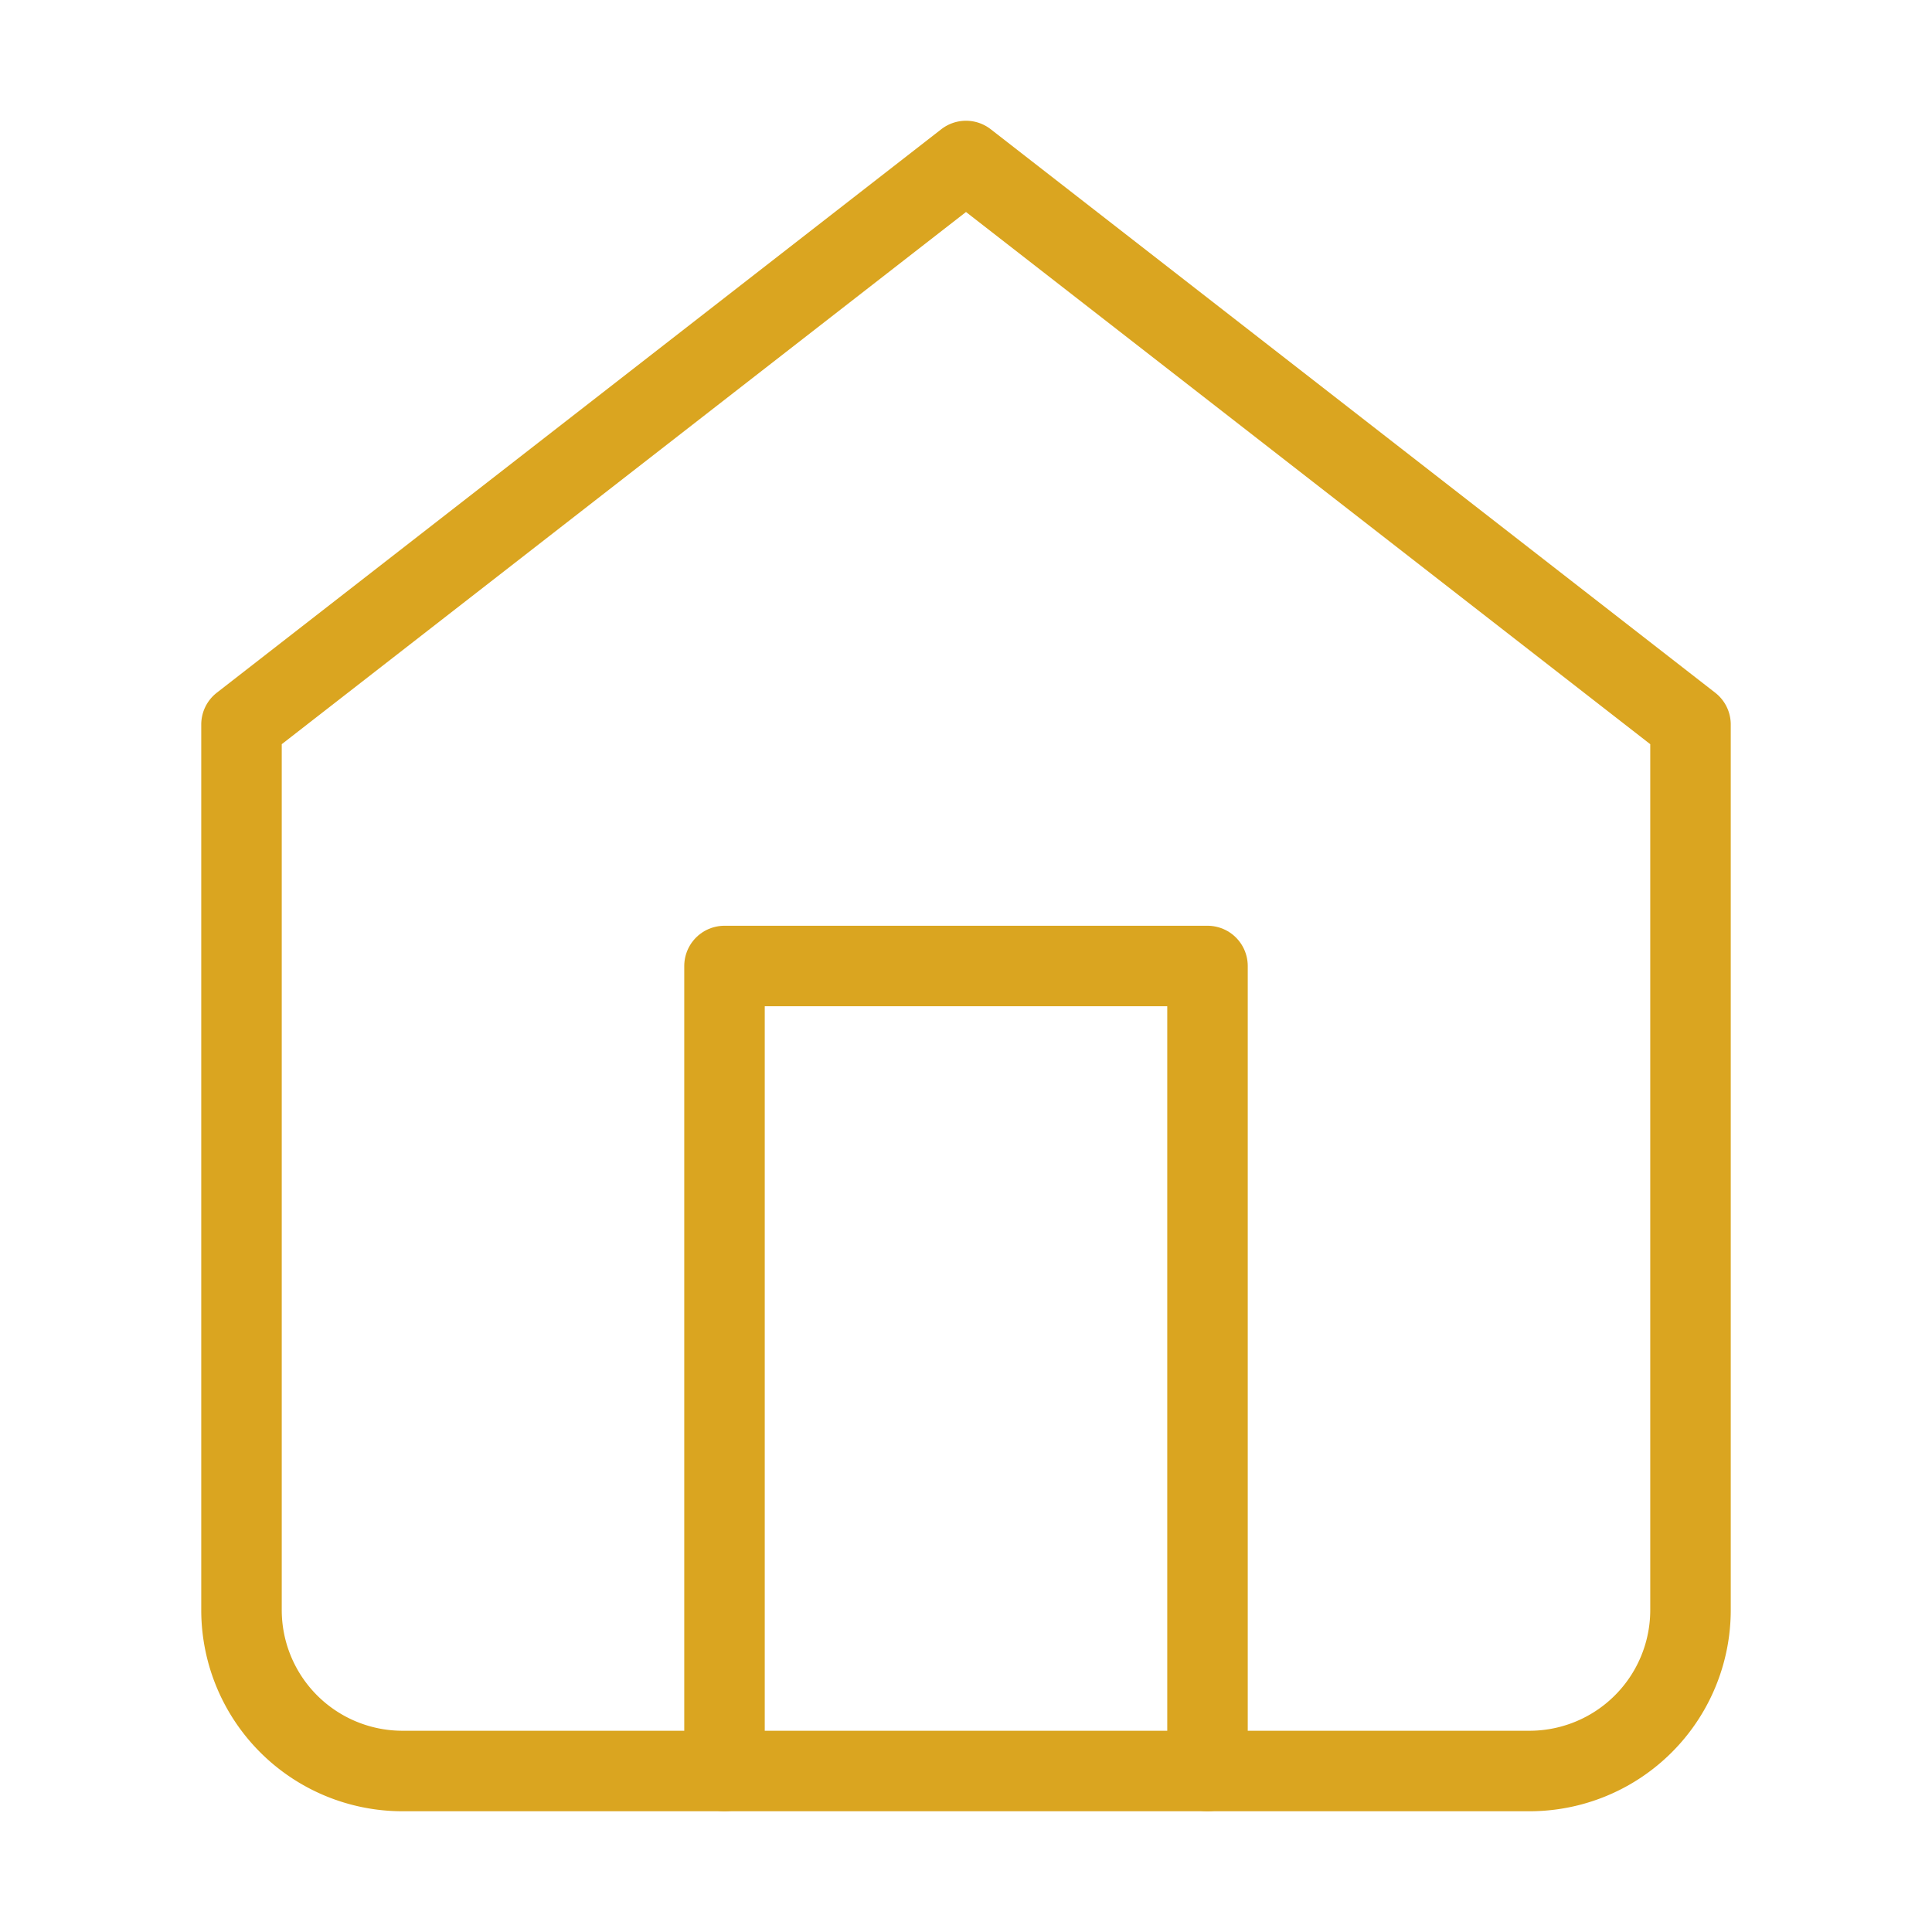 <?xml version="1.0" encoding="UTF-8"?>
<svg xmlns="http://www.w3.org/2000/svg" width="100" height="100" viewBox="0 0 24 24" fill="none" stroke="#DAA520" stroke-width="1" stroke-linecap="round" stroke-linejoin="round" class="feather feather-home">
  <path d="M3 9l9-7 9 7v11a2 2 0 0 1-2 2H5a2 2 0 0 1-2-2z"></path>
  <polyline points="9 22 9 12 15 12 15 22"></polyline>
</svg>
